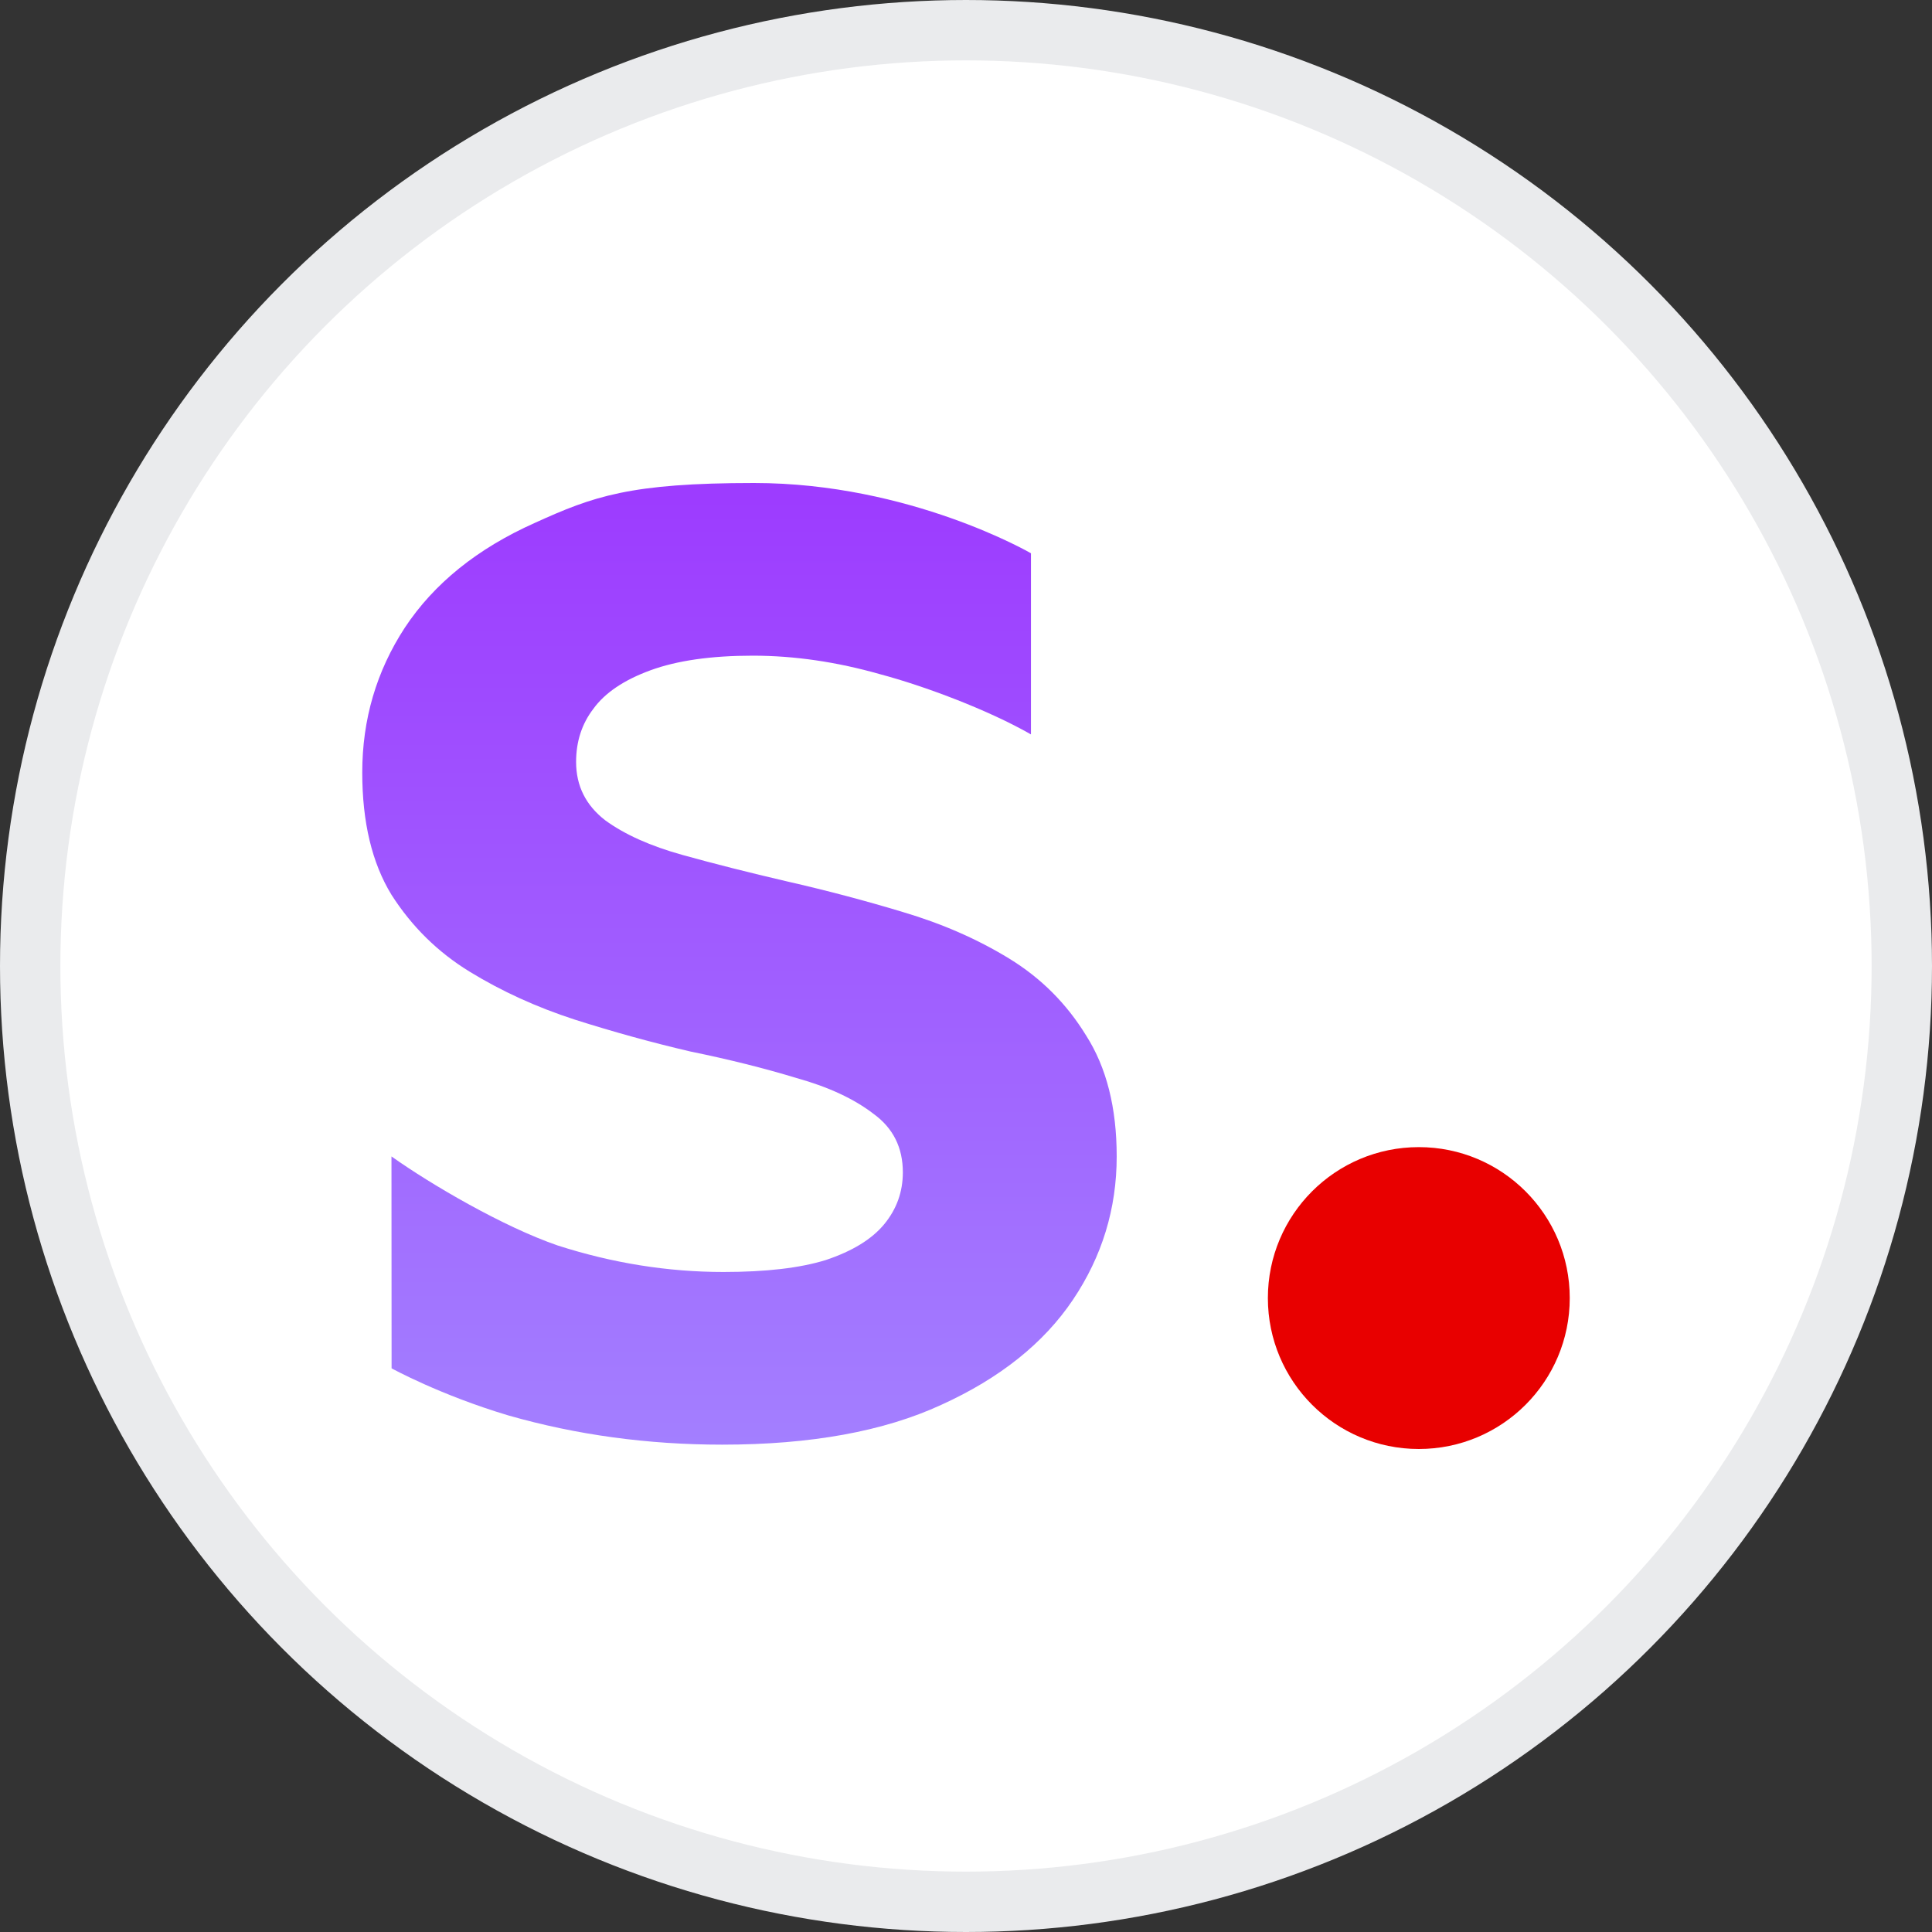 <svg width="32" height="32" viewBox="0 0 32 32" fill="none" xmlns="http://www.w3.org/2000/svg">
<rect x="0" y="0" width="32" height="32" fill="#333333" stroke="none"/>
<circle cx="16" cy="16" r="15.5" fill="white" stroke="#EAEBED"/>
<circle cx="23.5" cy="21.5" r="2.5" fill="#E80000"/>
<path d="M8.42 23.444C9.549 23.767 10.73 23.928 11.962 23.928C13.429 23.928 14.639 23.708 15.592 23.268C16.56 22.828 17.286 22.249 17.77 21.53C18.254 20.811 18.496 20.019 18.496 19.154C18.496 18.347 18.327 17.68 17.99 17.152C17.667 16.624 17.242 16.199 16.714 15.876C16.186 15.553 15.599 15.297 14.954 15.106C14.323 14.915 13.685 14.747 13.04 14.6C12.409 14.453 11.83 14.307 11.302 14.16C10.774 14.013 10.349 13.823 10.026 13.588C9.703 13.339 9.542 13.016 9.542 12.62C9.542 12.283 9.637 11.989 9.828 11.74C10.019 11.476 10.334 11.263 10.774 11.102C11.214 10.941 11.779 10.86 12.468 10.86C13.157 10.86 13.861 10.963 14.58 11.168C15.299 11.359 16.357 11.753 17.076 12.164V9.164C17.076 9.164 15.076 8 12.49 8C10.435 8 9.828 8.22 8.86 8.66C7.907 9.085 7.188 9.665 6.704 10.398C6.235 11.117 6 11.916 6 12.796C6 13.617 6.161 14.292 6.484 14.82C6.821 15.348 7.254 15.773 7.782 16.096C8.31 16.419 8.889 16.683 9.52 16.888C10.165 17.093 10.803 17.269 11.434 17.416C12.079 17.548 12.666 17.695 13.194 17.856C13.722 18.003 14.147 18.201 14.47 18.45C14.793 18.685 14.954 19.007 14.954 19.418C14.954 19.741 14.851 20.027 14.646 20.276C14.441 20.525 14.118 20.723 13.678 20.87C13.253 21.002 12.688 21.068 11.984 21.068C11.06 21.068 10.143 20.921 9.234 20.628C8.339 20.32 7.144 19.623 6.484 19.154L6.486 22.664C6.486 22.664 7.291 23.107 8.42 23.444Z" fill="url(#paint0_linear_10985_24)"/>
<defs>
<linearGradient id="paint0_linear_10985_24" x1="12.248" y1="8" x2="12.248" y2="23.928" gradientUnits="userSpaceOnUse">
<stop stop-color="#9D3BFF"/>
<stop offset="1" stop-color="#A37FFF"/>
</linearGradient>
</defs>
</svg>
